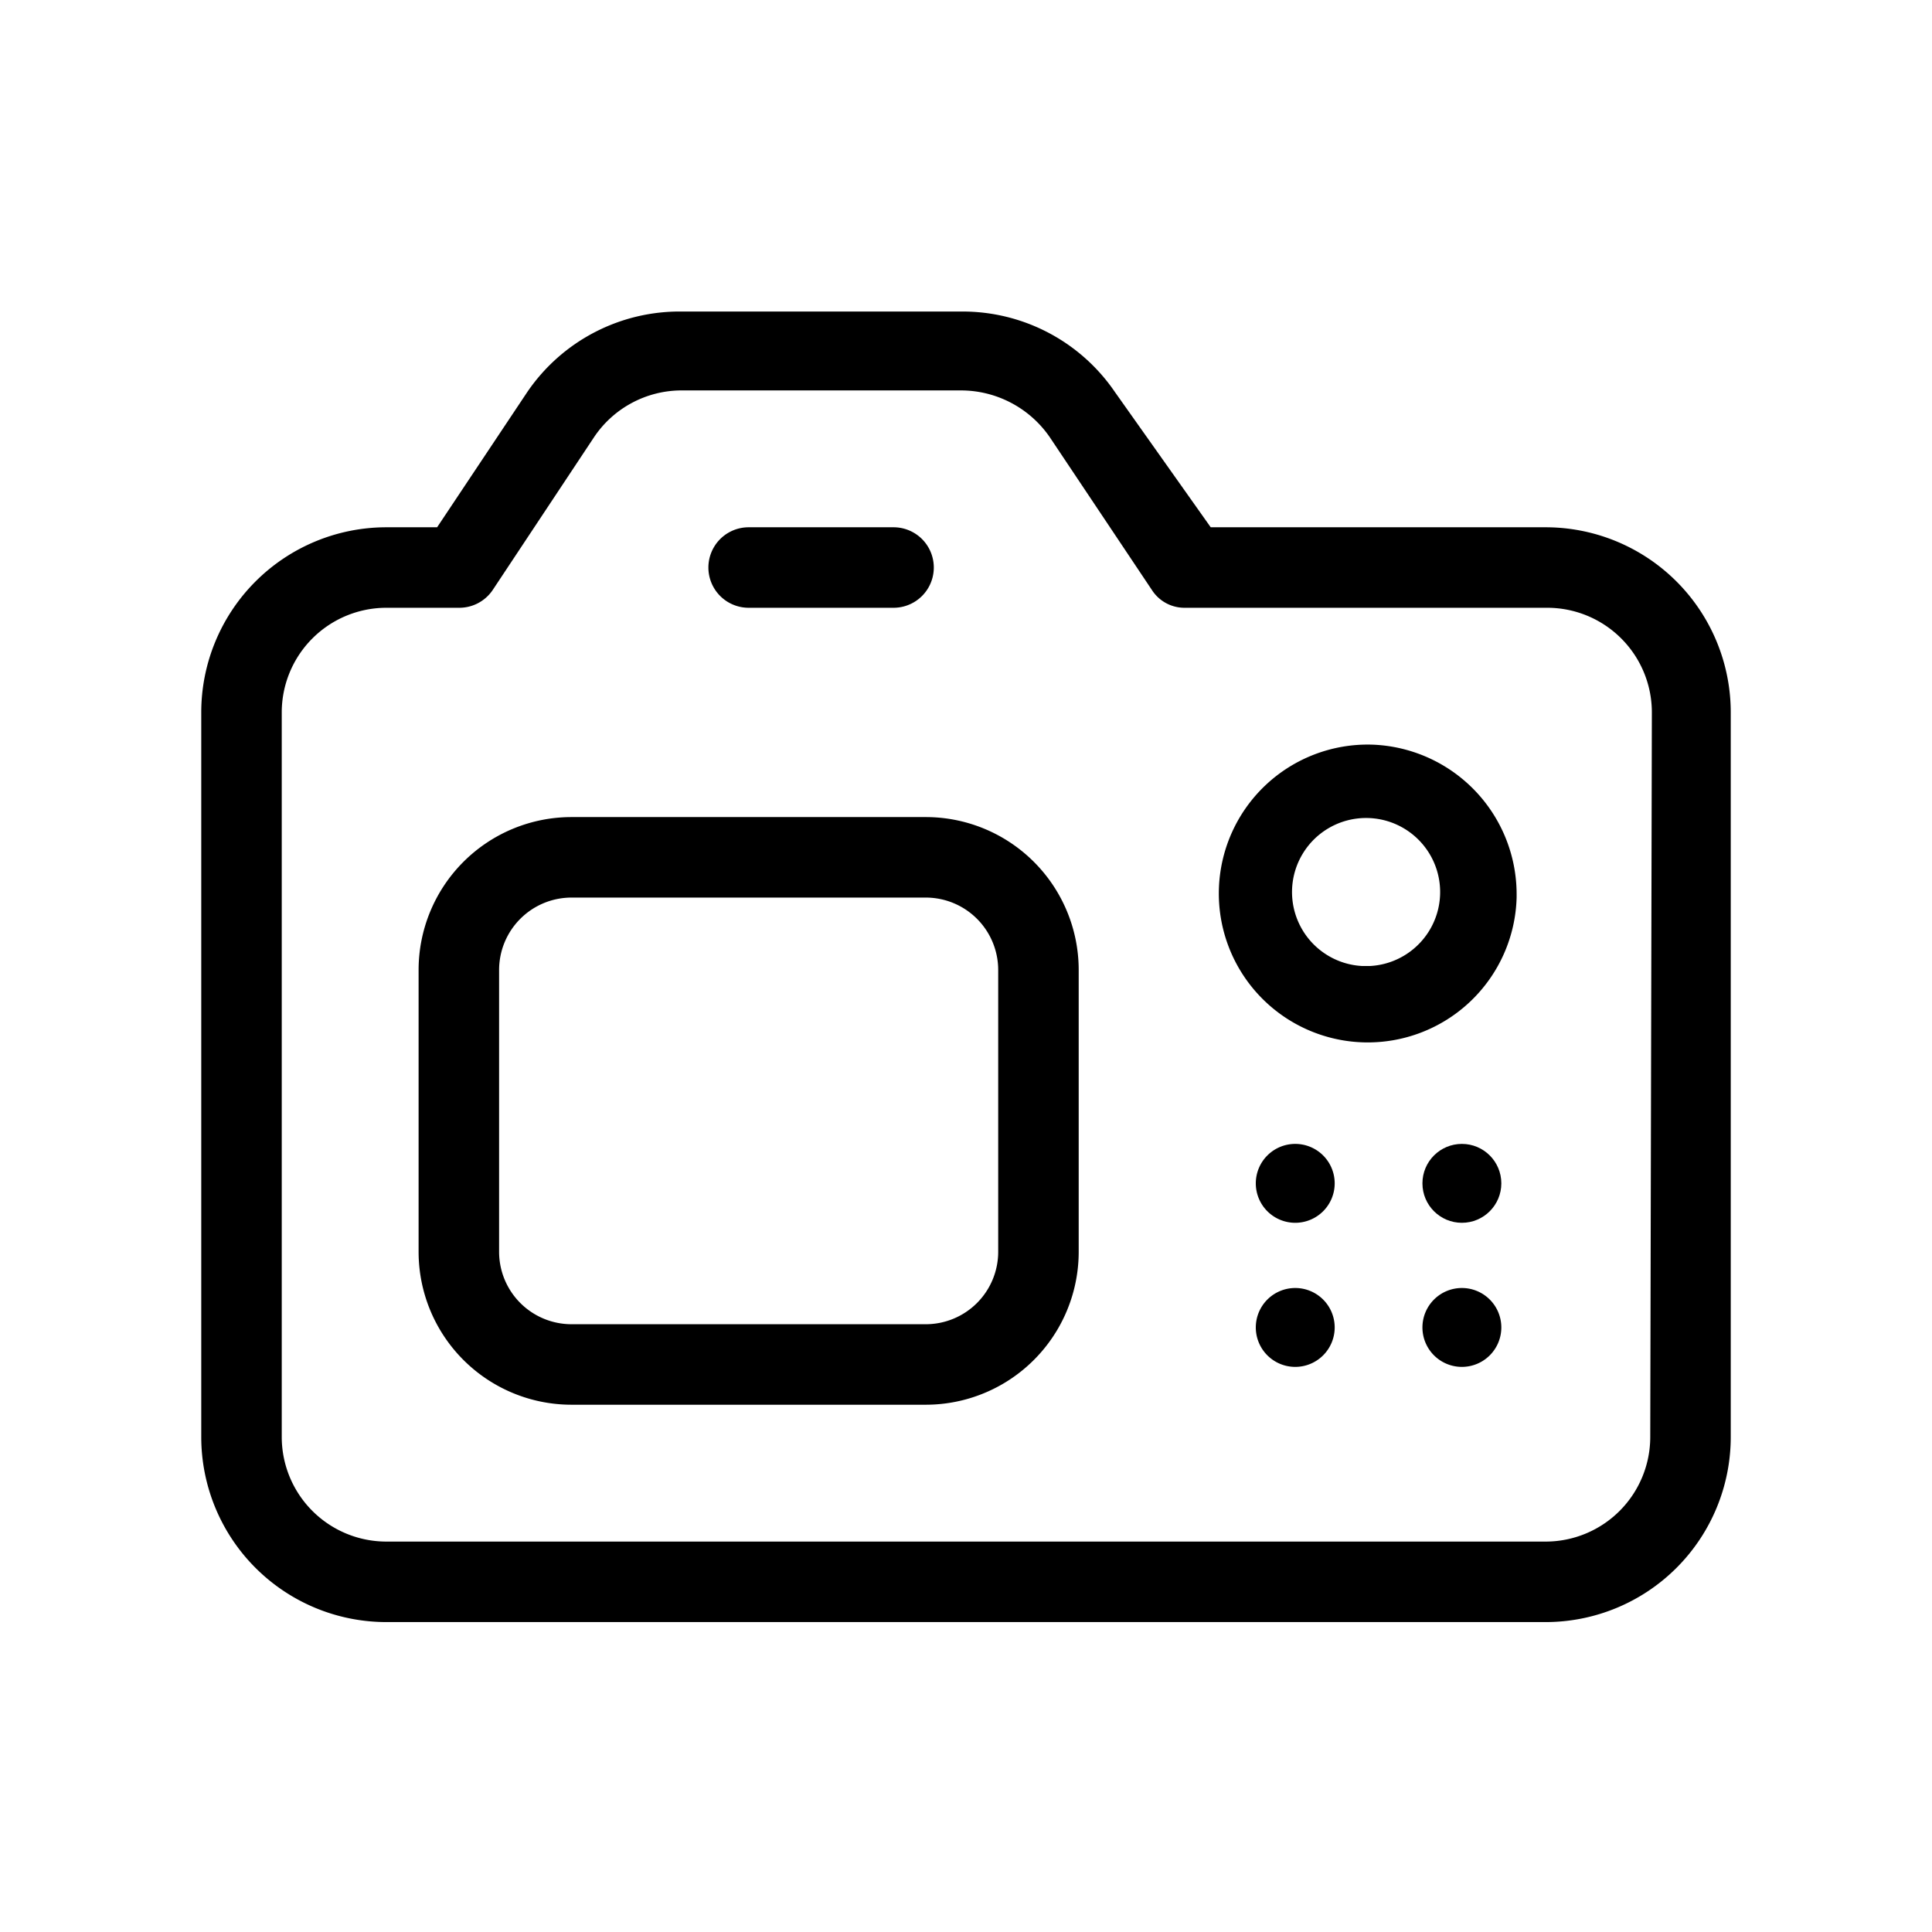 <svg id="b4efc0b9-7b82-4591-a673-1c3531f63d1d" data-name="b69b0027-70cd-488b-a360-23fb09351168" xmlns="http://www.w3.org/2000/svg" viewBox="0 0 24 24"><defs><style>.f919a049-8122-4900-9351-a085bdccb9c3{fill:none;}</style></defs><path class="f919a049-8122-4900-9351-a085bdccb9c3" d="M0,0H24V24H0Z" transform="translate(0.04)"/><path d="M11.46,10.15H7.06a1.9,1.9,0,0,0-1.9,1.9v3.5a1.9,1.9,0,0,0,1.9,1.9h4.4a1.9,1.9,0,0,0,1.9-1.9v-3.5A1.9,1.9,0,0,0,11.46,10.15Zm.9,5.4a.9.9,0,0,1-.9.9H7.06a.9.9,0,0,1-.9-.9v-3.5a.9.9,0,0,1,.9-.9h4.4a.9.9,0,0,1,.9.9Z" transform="translate(0.04)"/><path d="M17,9.25a1.85,1.85,0,1,0,1.8,1.9V11.1A1.86,1.86,0,0,0,17,9.25ZM16.88,12a.92.92,0,1,1,.1,0" transform="translate(0.04)"/><path d="M19.16,6.55H15L13.81,4.87a2.29,2.29,0,0,0-1.91-1H8.43a2.29,2.29,0,0,0-1.92,1L5.39,6.55H4.76a2.3,2.3,0,0,0-2.3,2.3h0v9a2.3,2.3,0,0,0,2.3,2.3h14.4a2.3,2.3,0,0,0,2.3-2.3v-9A2.3,2.3,0,0,0,19.16,6.55Zm1.3,11.3a1.3,1.3,0,0,1-1.3,1.3H4.76a1.3,1.3,0,0,1-1.3-1.3v-9a1.3,1.3,0,0,1,1.3-1.3h.9a.5.5,0,0,0,.42-.22l1.26-1.9a1.31,1.31,0,0,1,1.09-.58H11.9a1.34,1.34,0,0,1,1.1.58l1.27,1.9a.48.48,0,0,0,.41.22h4.5a1.3,1.3,0,0,1,1.3,1.3Z" transform="translate(0.04)"/><path d="M9.26,7.55h1.8a.5.5,0,0,0,0-1H9.26a.5.5,0,0,0,0,1Z" transform="translate(0.04)"/><circle cx="18.16" cy="14.7" r="0.49"/><path d="M16.05,14.21a.49.49,0,1,0,.49.49h0A.49.49,0,0,0,16.05,14.21Z" transform="translate(0.04)"/><path d="M18.12,16a.49.49,0,1,0,.49.49h0A.49.49,0,0,0,18.12,16Z" transform="translate(0.04)"/><path d="M16.05,16a.49.49,0,1,0,.49.49h0A.49.49,0,0,0,16.05,16Z" transform="translate(0.04)"/></svg>
